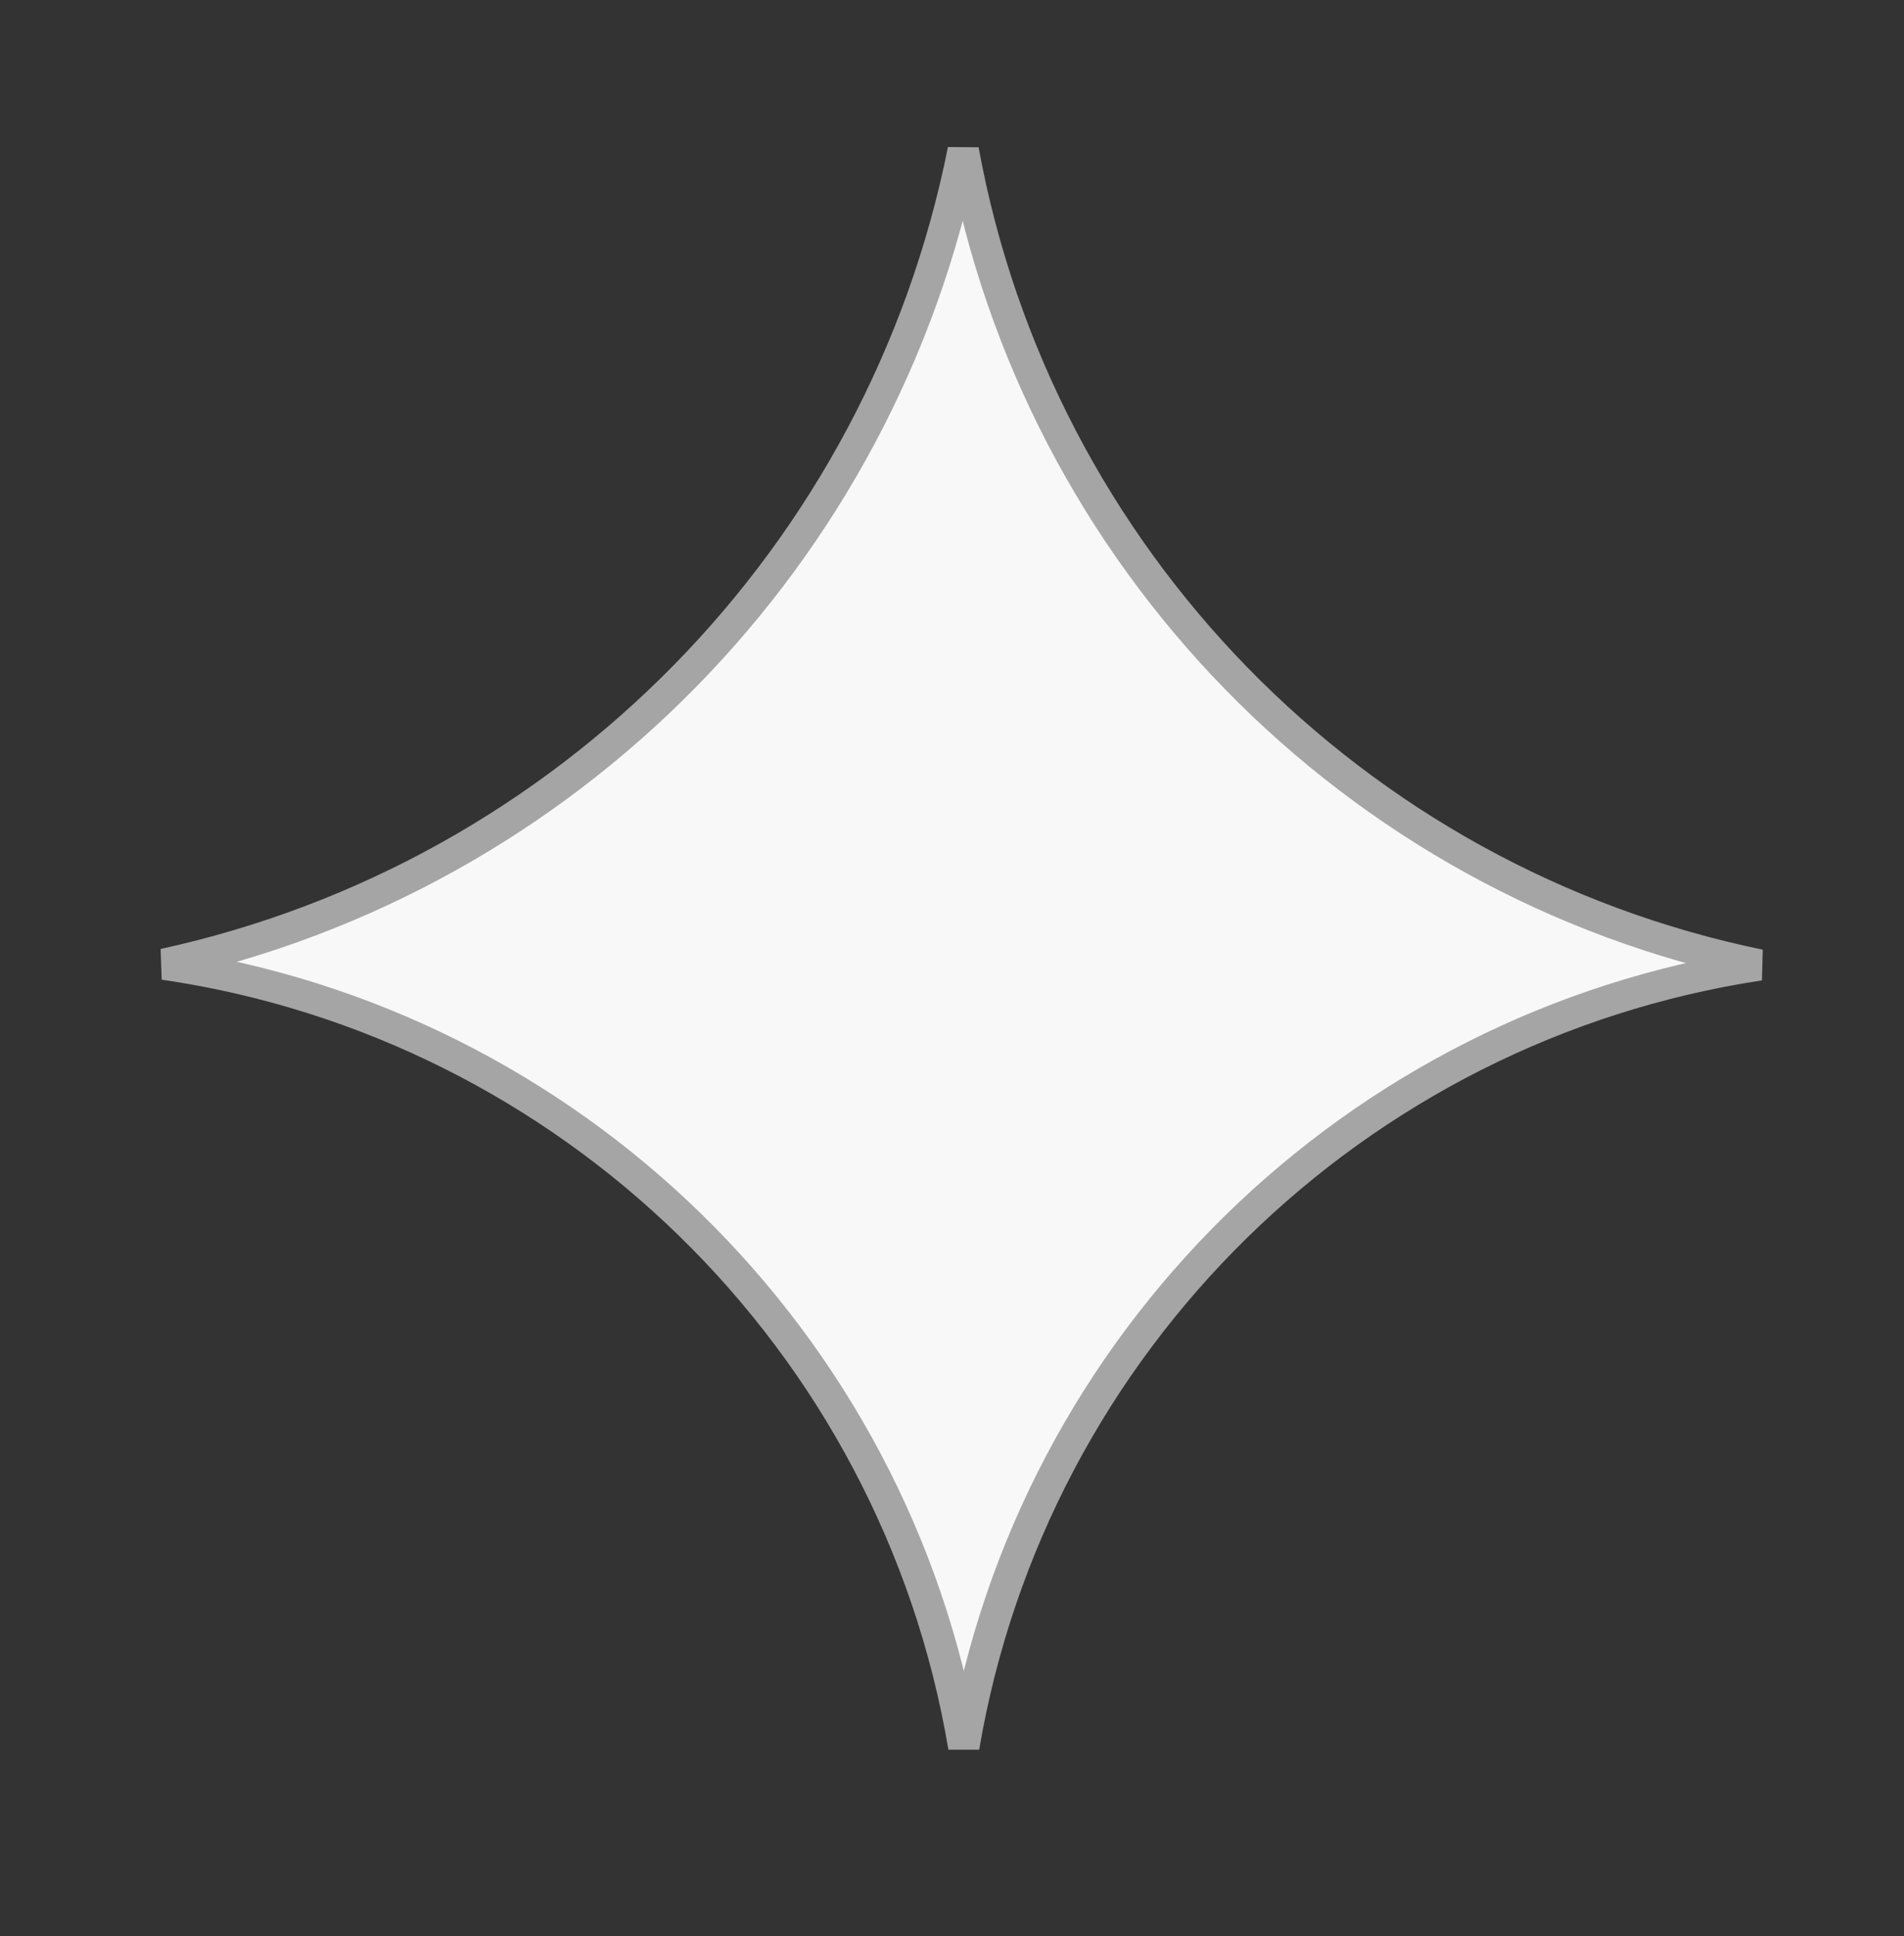 <?xml version="1.0" encoding="UTF-8"?> <svg xmlns="http://www.w3.org/2000/svg" width="61" height="62" viewBox="0 0 61 62" fill="none"><rect x="0" y="0" width="61" height="62" fill="#333333" stroke="none"/> <path d="M5.252 30.879C18.21 28.053 28.274 17.781 30.86 4.806C33.239 17.845 43.334 28.217 56.374 30.903C43.431 32.86 33.08 42.958 30.878 55.95C28.677 42.887 18.246 32.776 5.252 30.879Z" fill="#F8F8F8" stroke="#A5A5A5"></path> </svg> 